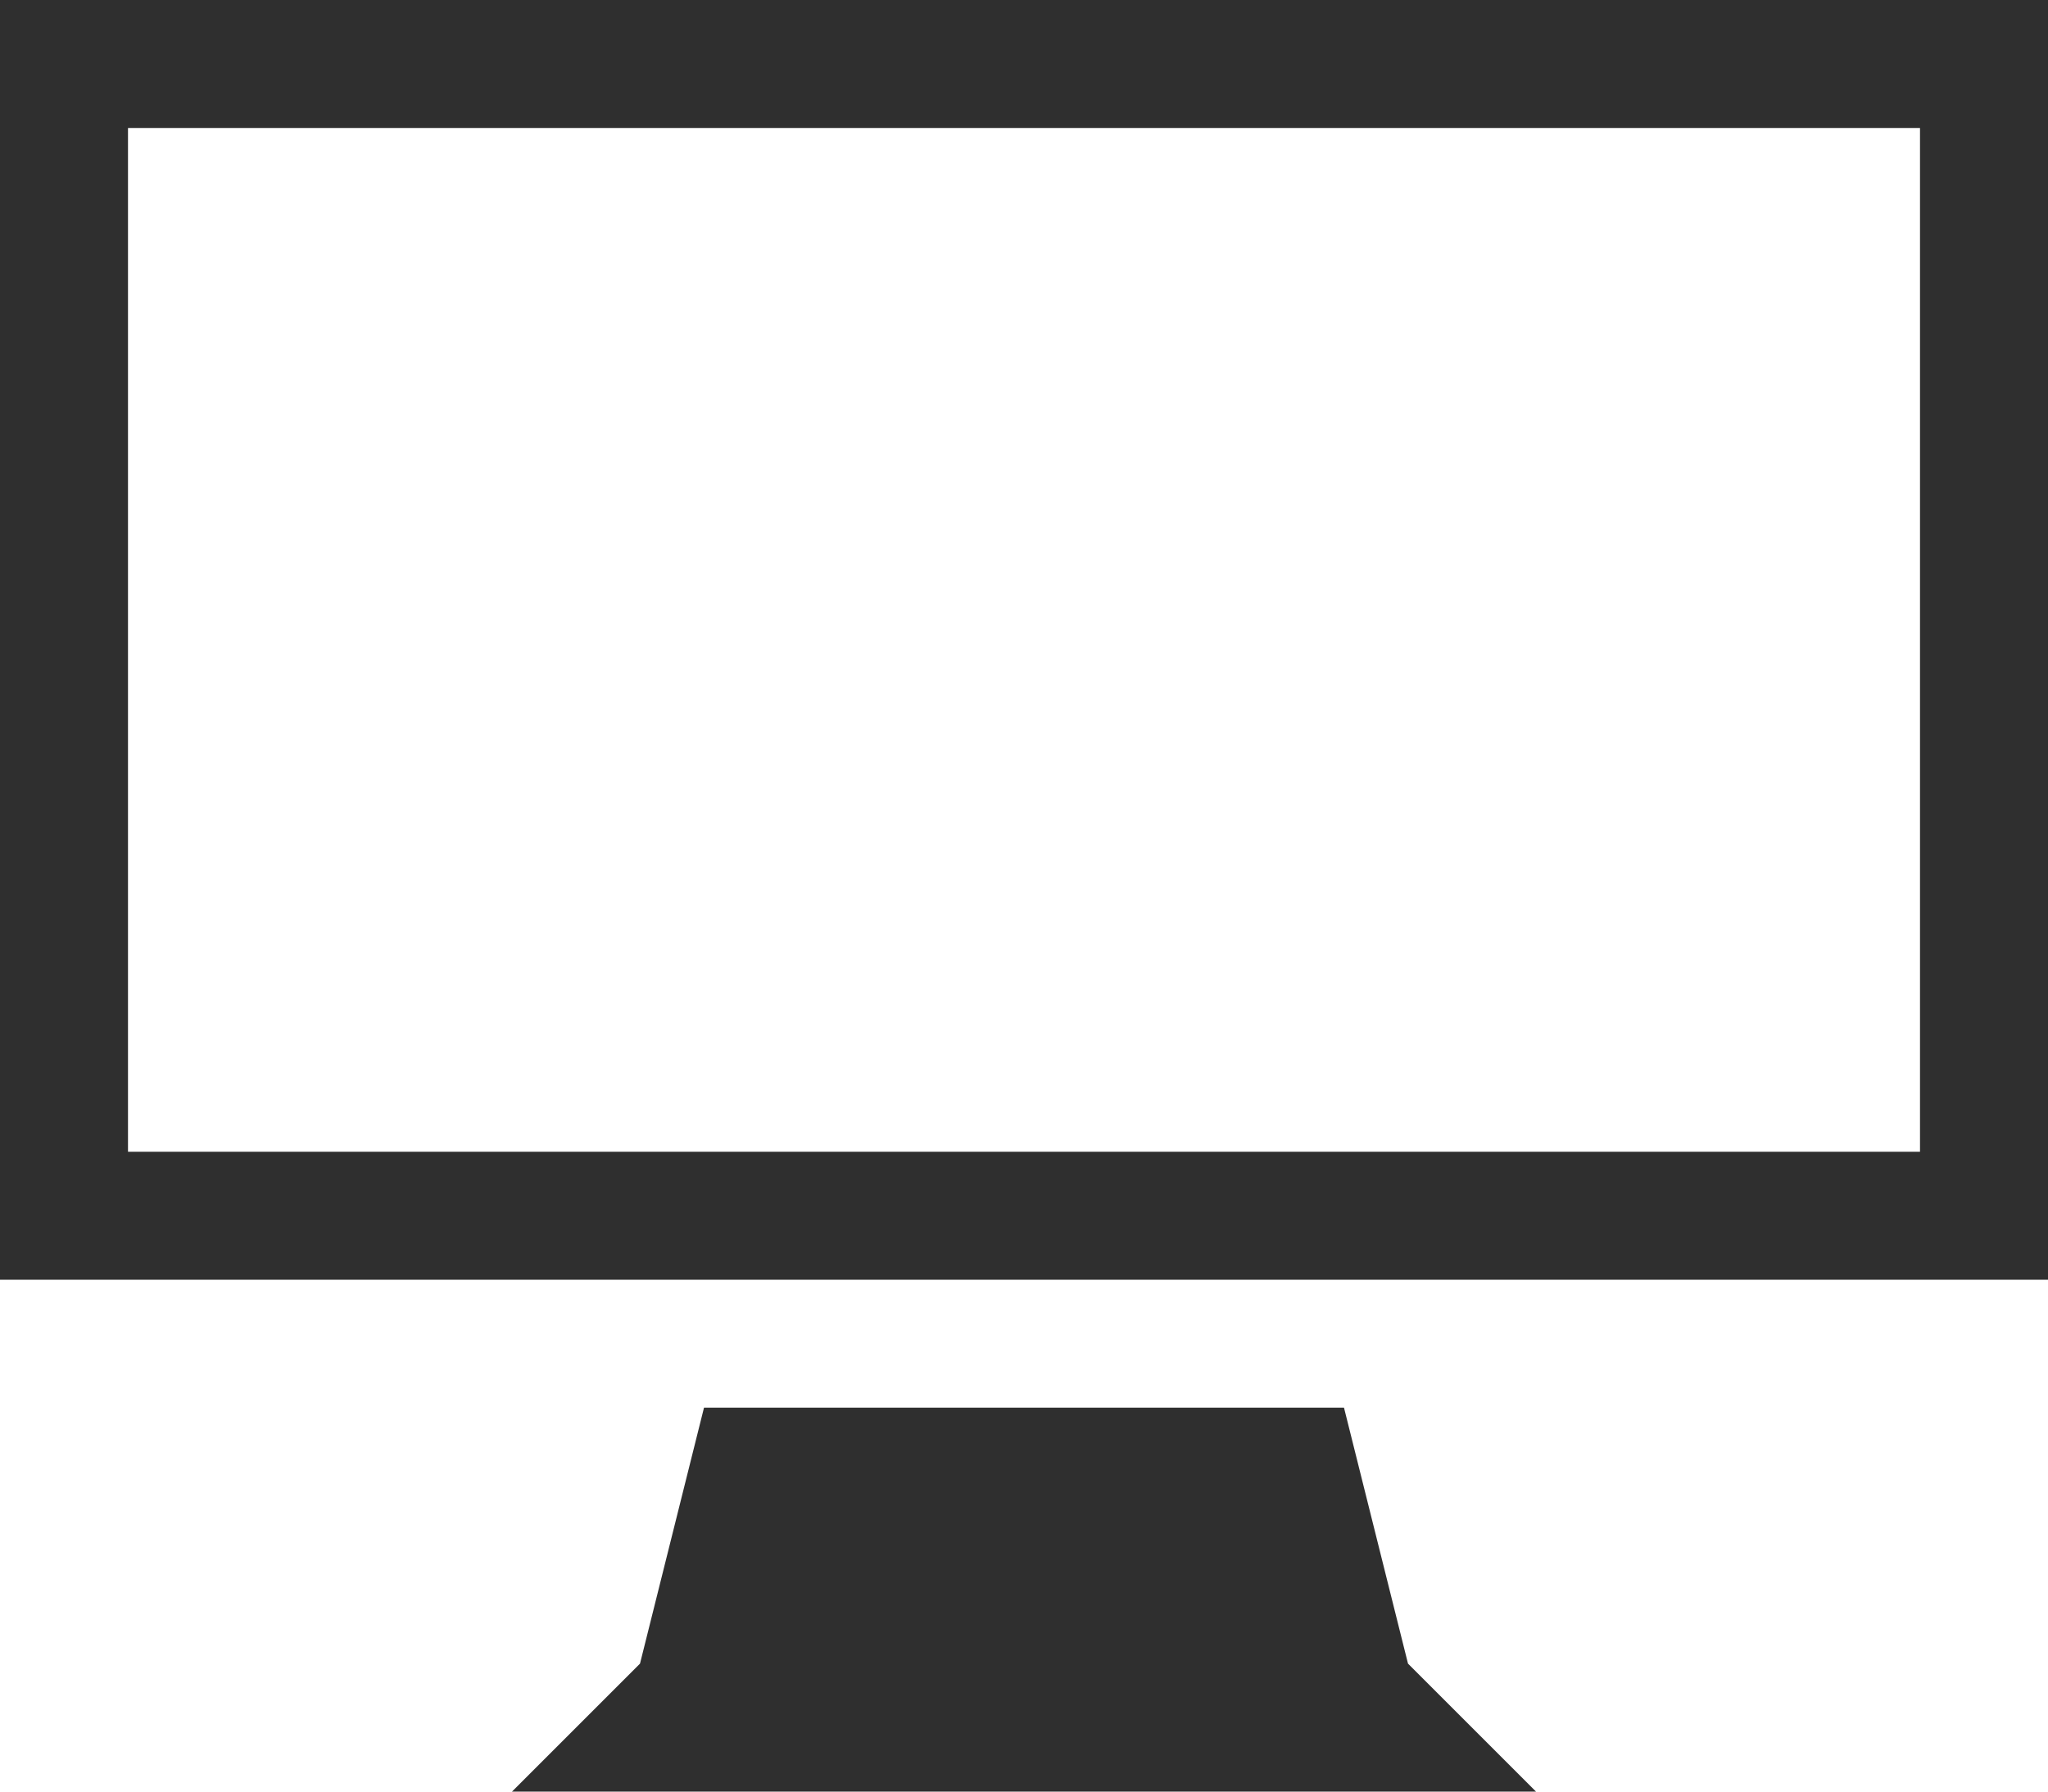 <?xml version="1.0" encoding="UTF-8"?>
<svg width="64px" height="56px" viewBox="0 0 64 56" version="1.1" xmlns="http://www.w3.org/2000/svg" xmlns:xlink="http://www.w3.org/1999/xlink">
    <!-- Generator: Sketch 52.3 (67297) - http://www.bohemiancoding.com/sketch -->
    <title>display</title>
    <desc>Created with Sketch.</desc>
    <g id="Symbols" stroke="none" stroke-width="1" fill="none" fill-rule="evenodd">
        <g id="footer" transform="translate(-554, -130)" fill="#2F2F2F" fill-rule="nonzero">
            <g id="Group-16">
                <g id="Group-14" transform="translate(522, 98)">
                    <g id="display" transform="translate(32, 32)">
                        <path d="M0,0 L0,40 L64,40 L64,0 L0,0 Z M60,36 L4,36 L4,4 L60,4 L60,36 Z M42,44 L22,44 L20,52 L16,56 L48,56 L44,52 L42,44 Z" id="Shape"></path>
                    </g>
                </g>
            </g>
        </g>
    </g>
</svg>